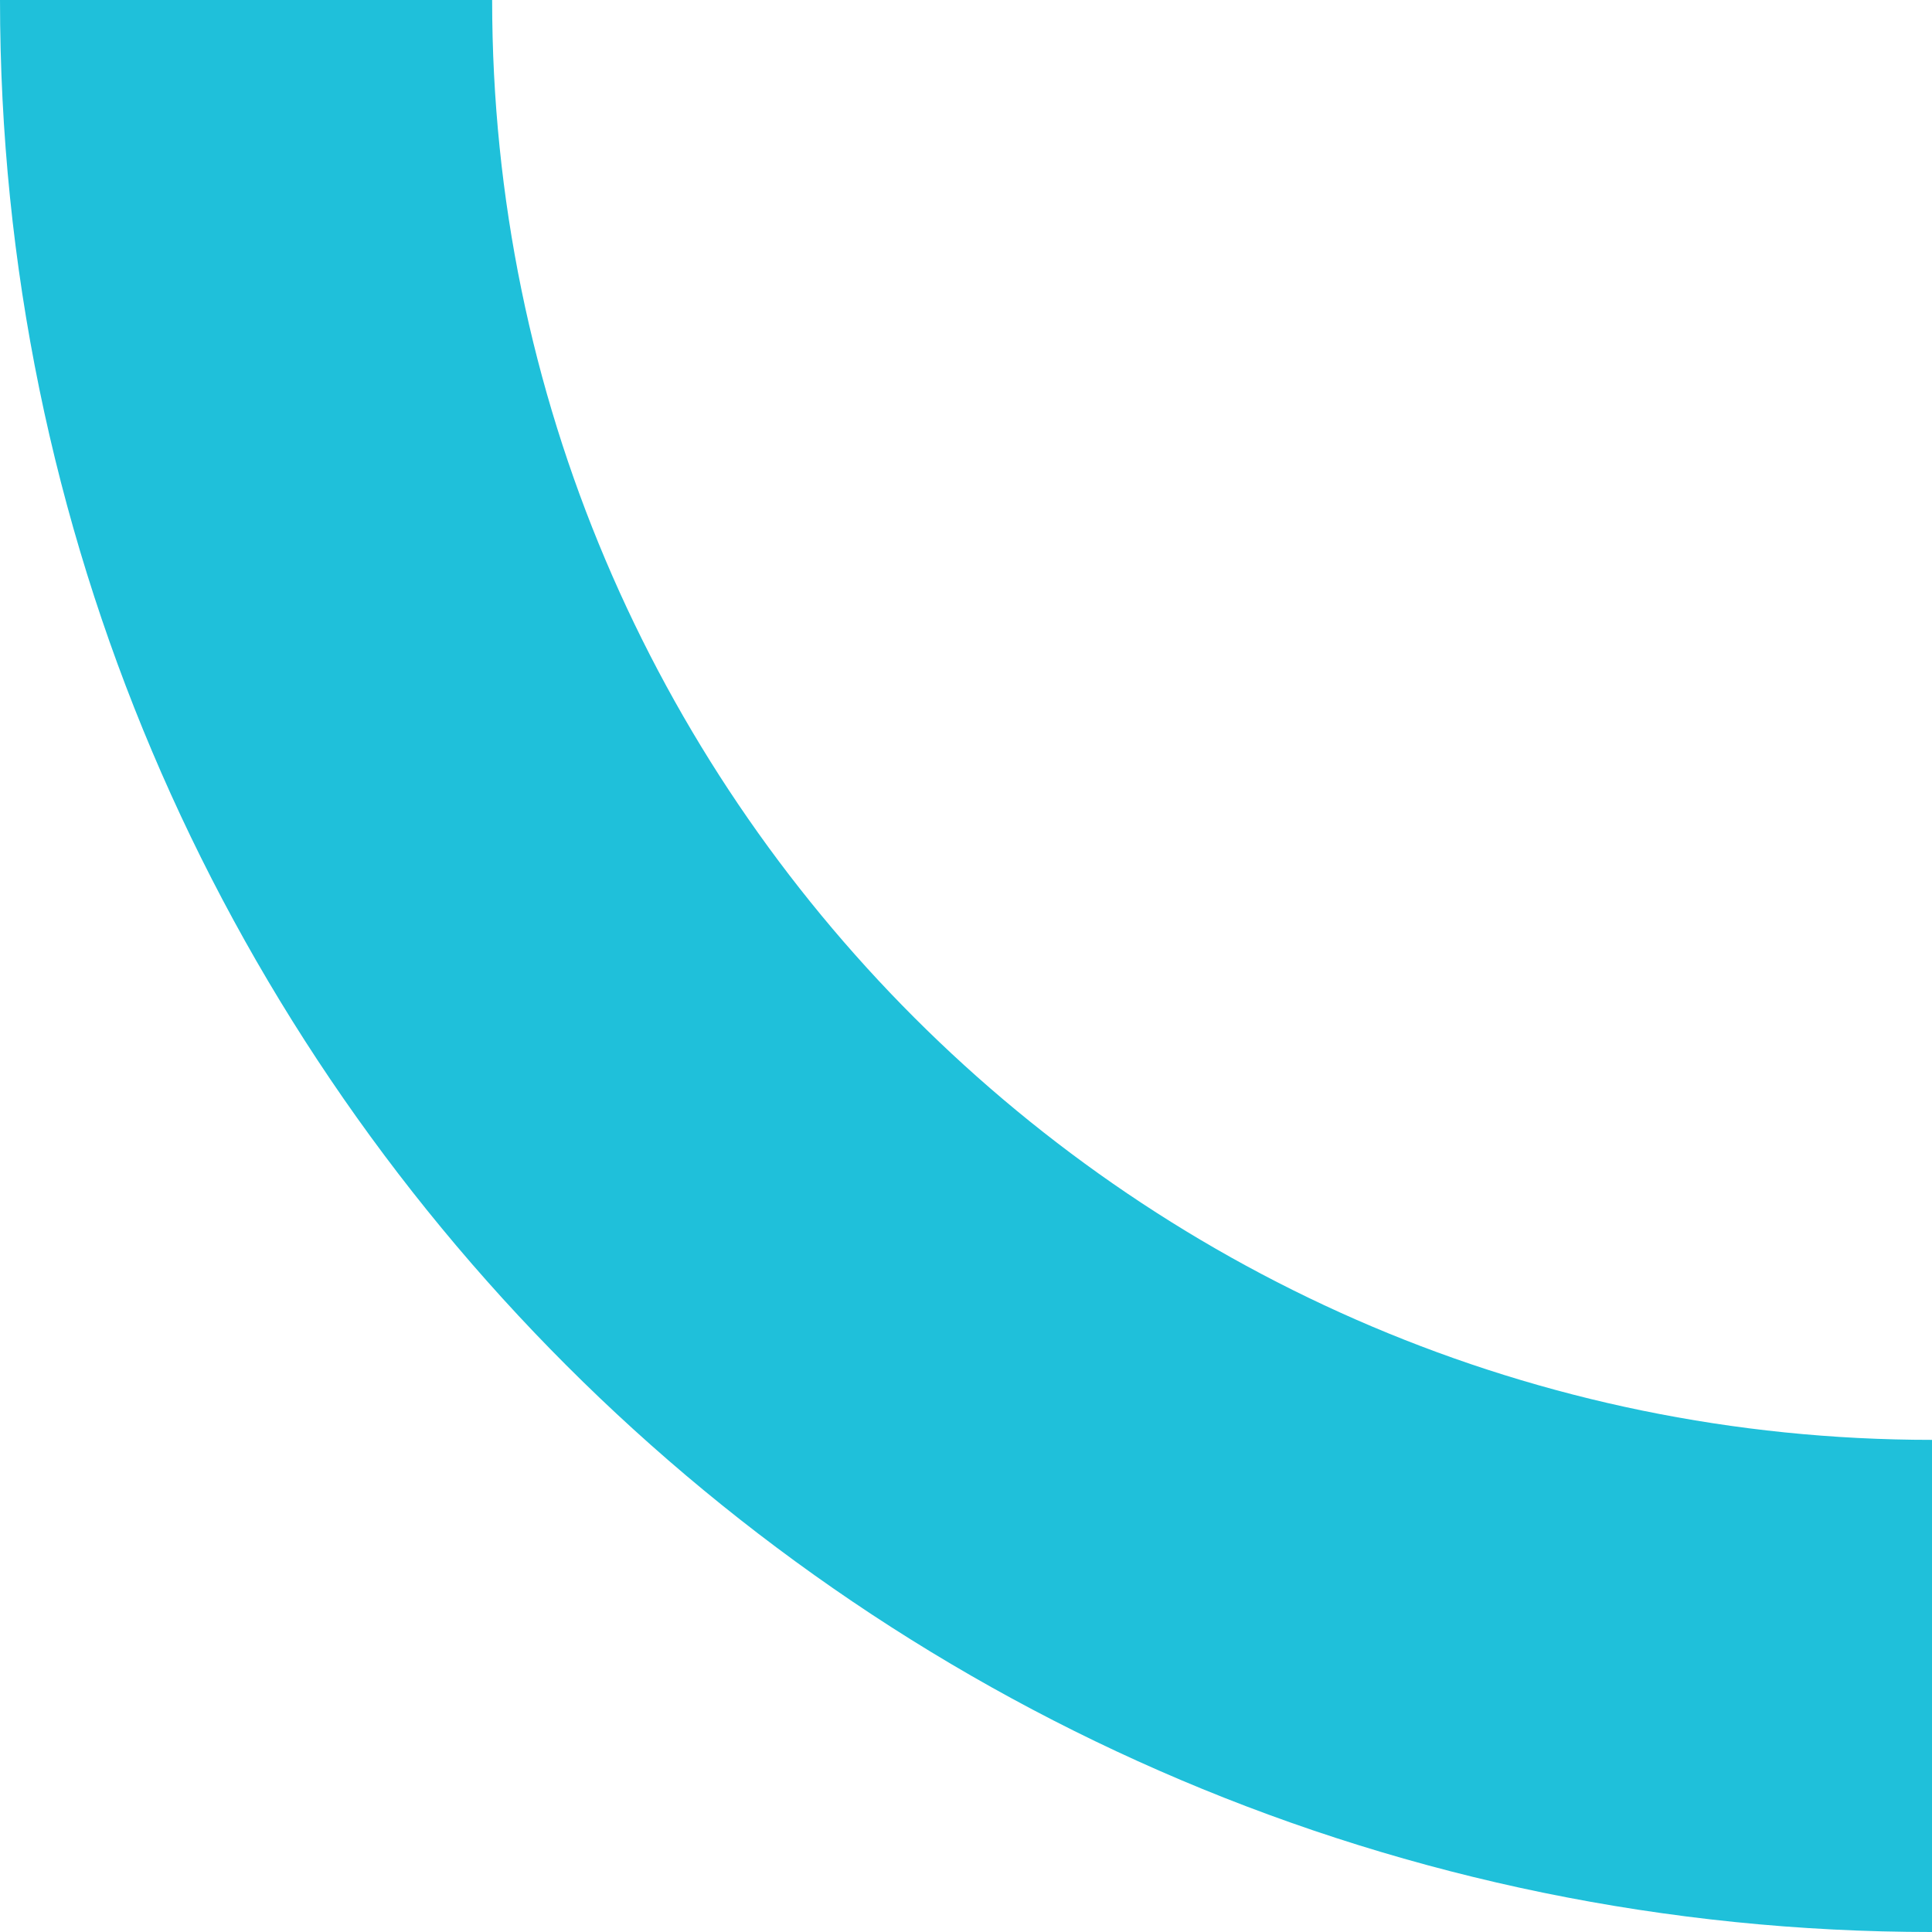 <svg xmlns="http://www.w3.org/2000/svg" width="314.058" height="314.058" viewBox="0 0 314.058 314.058"><path d="M70,304.057H-10C-10,130.885,130.887-10,304.059-10V70C175,70,70,175,70,304.057Z" transform="translate(10.001 304.059) rotate(-90)" fill="#1fc0da"/></svg>